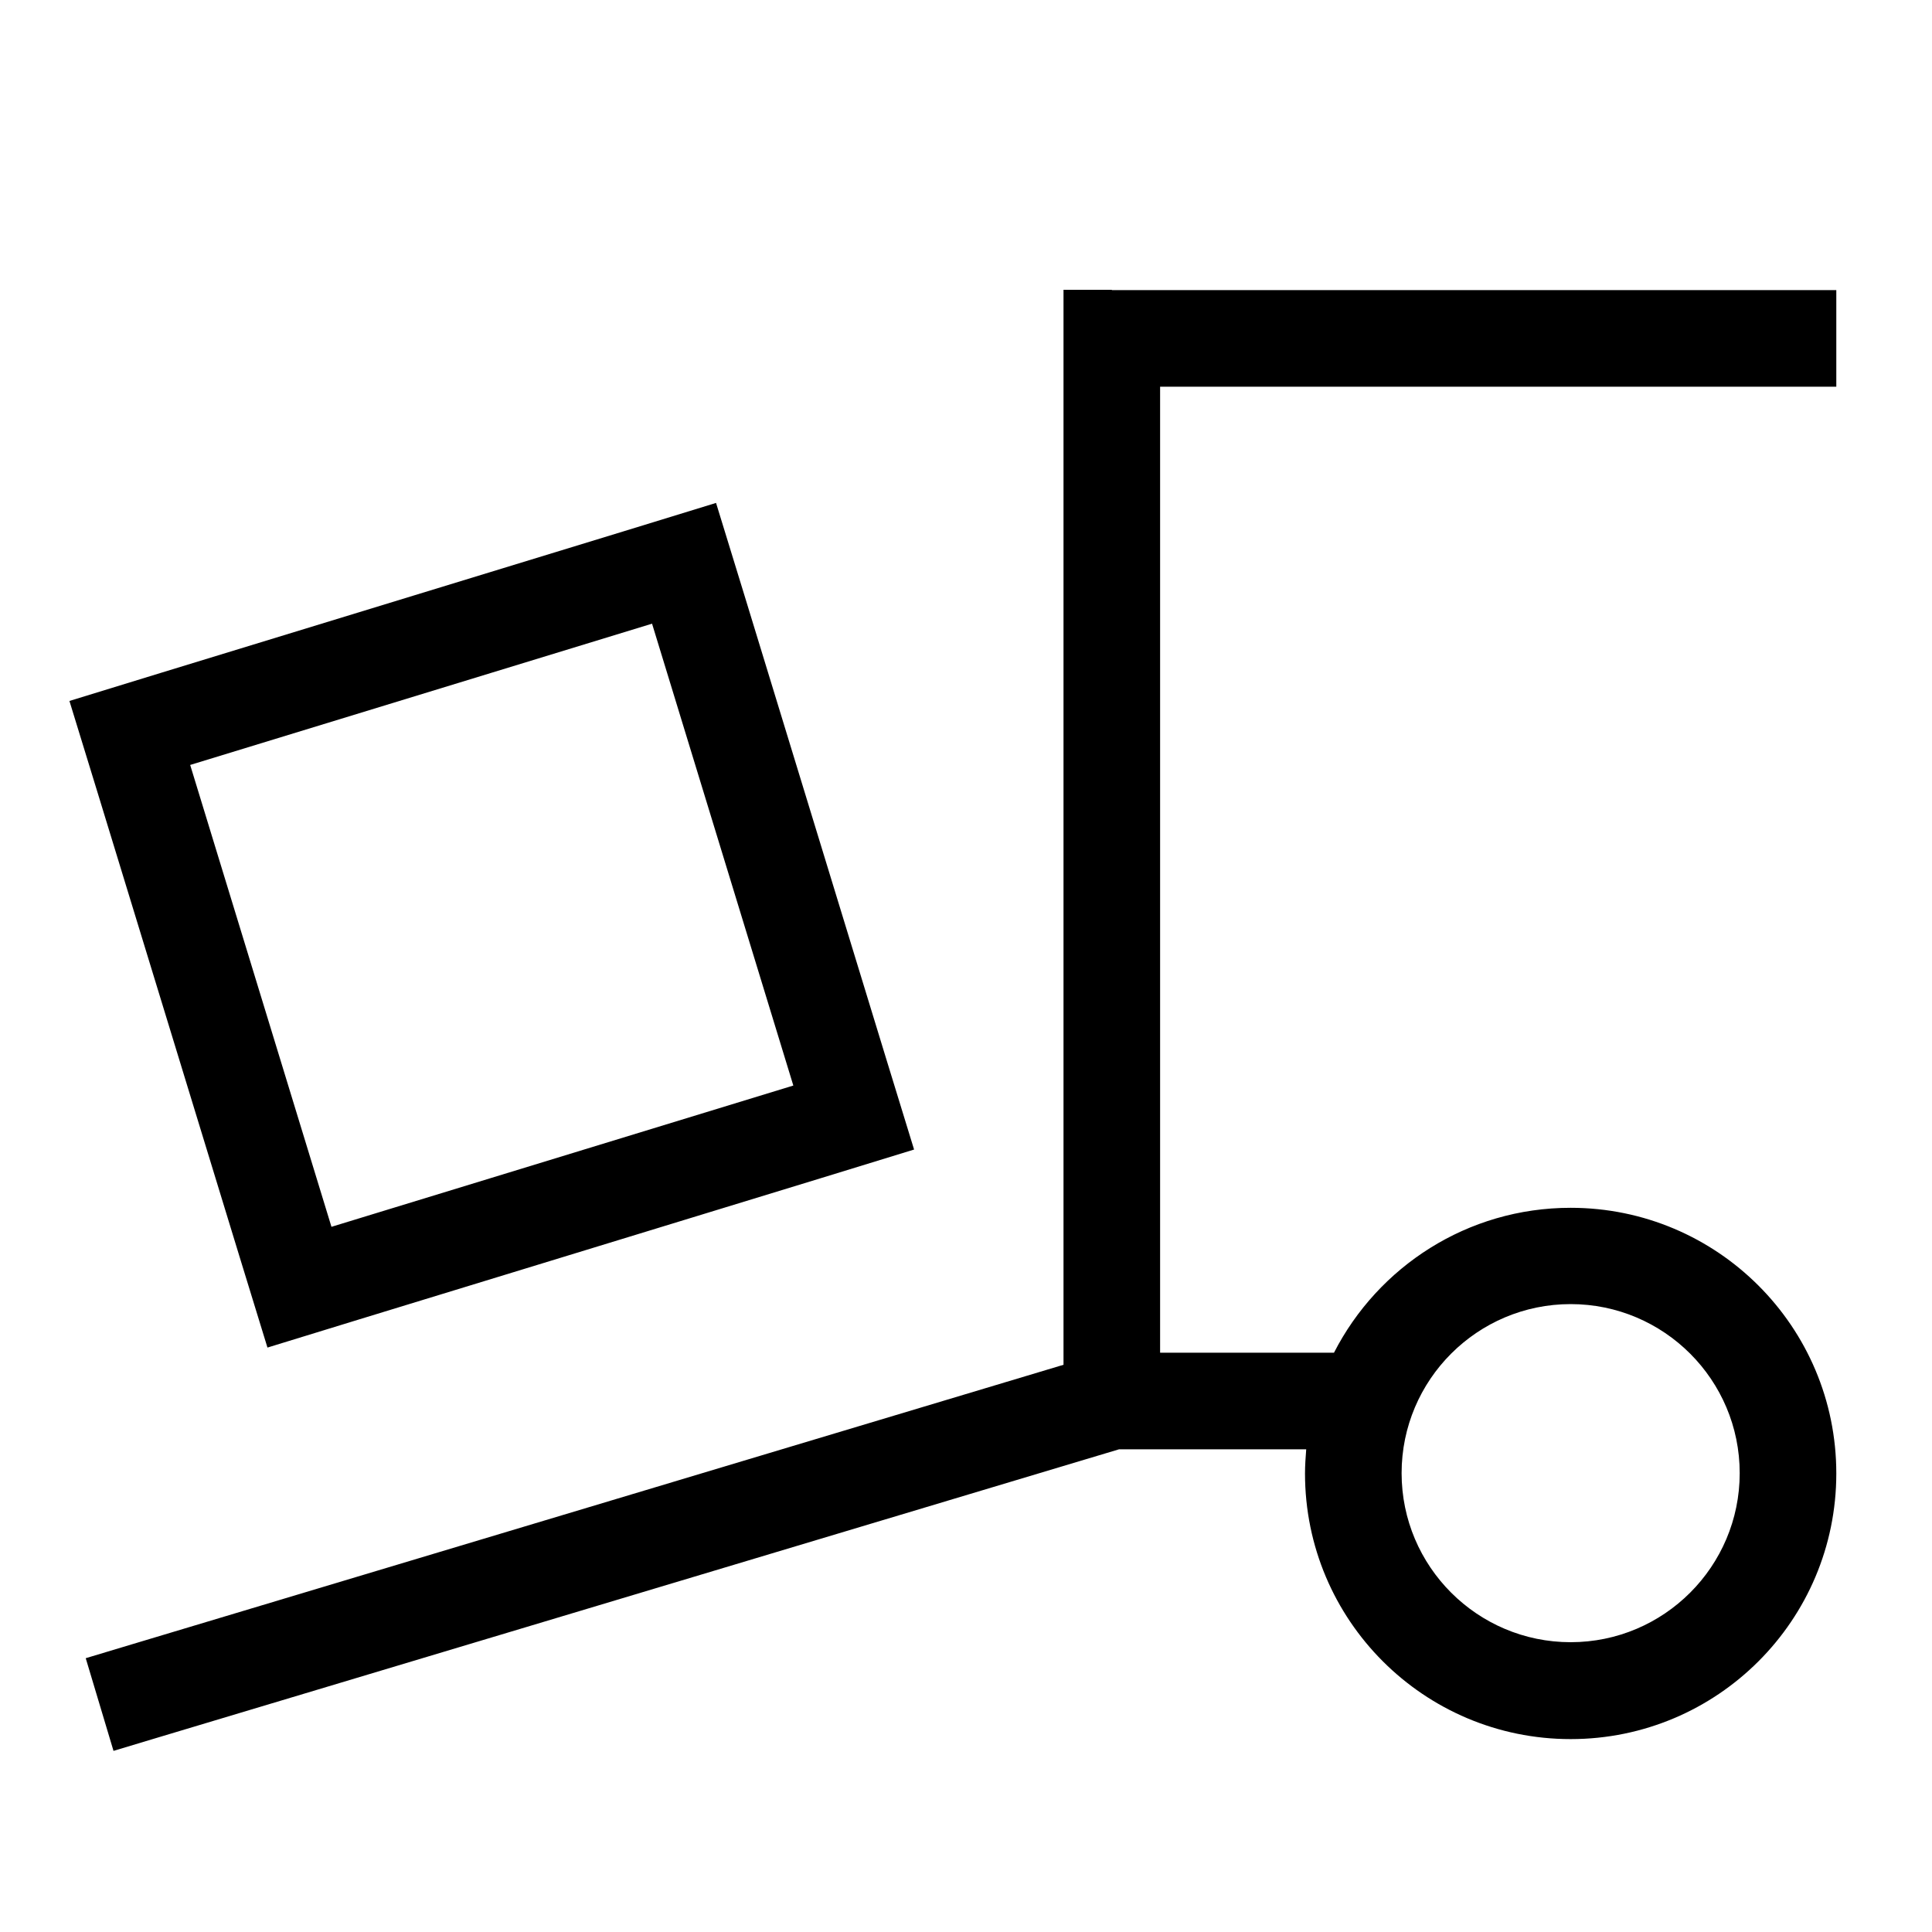 <svg xmlns="http://www.w3.org/2000/svg" viewBox="0 0 640 640"><!--! Font Awesome Pro 7.1.0 by @fontawesome - https://fontawesome.com License - https://fontawesome.com/license (Commercial License) Copyright 2025 Fonticons, Inc. --><path fill="currentColor" d="M368.3 96L352.3 96L352.3 452.1L43.7 544.7L28.4 549.3L37.6 580L52.9 575.4L370.7 480.1L432.7 480.1C432.5 482.7 432.3 485.4 432.3 488.1C432.3 536.7 471.7 576.1 520.3 576.1C568.9 576.1 608.3 536.7 608.3 488.1C608.3 439.5 568.9 400.1 520.3 400.1C486.1 400.1 456.5 419.6 441.9 448.1L384.3 448.1L384.3 128.1L608.3 128.1L608.3 96.1L368.3 96.1zM464.3 488C464.3 457.1 489.4 432 520.3 432C551.2 432 576.3 457.1 576.3 488C576.3 518.9 551.2 544 520.3 544C489.4 544 464.3 518.9 464.3 488zM63 253.4L216 206.6L262.8 359.6L109.8 406.4L63 253.4zM23 232.2L32.4 262.8L79.2 415.8L88.6 446.4L119.2 437L272.2 390.2L302.8 380.8L293.4 350.2L246.6 197.2L237.2 166.6L206.6 176L53.6 222.8L23 232.2z"/></svg>